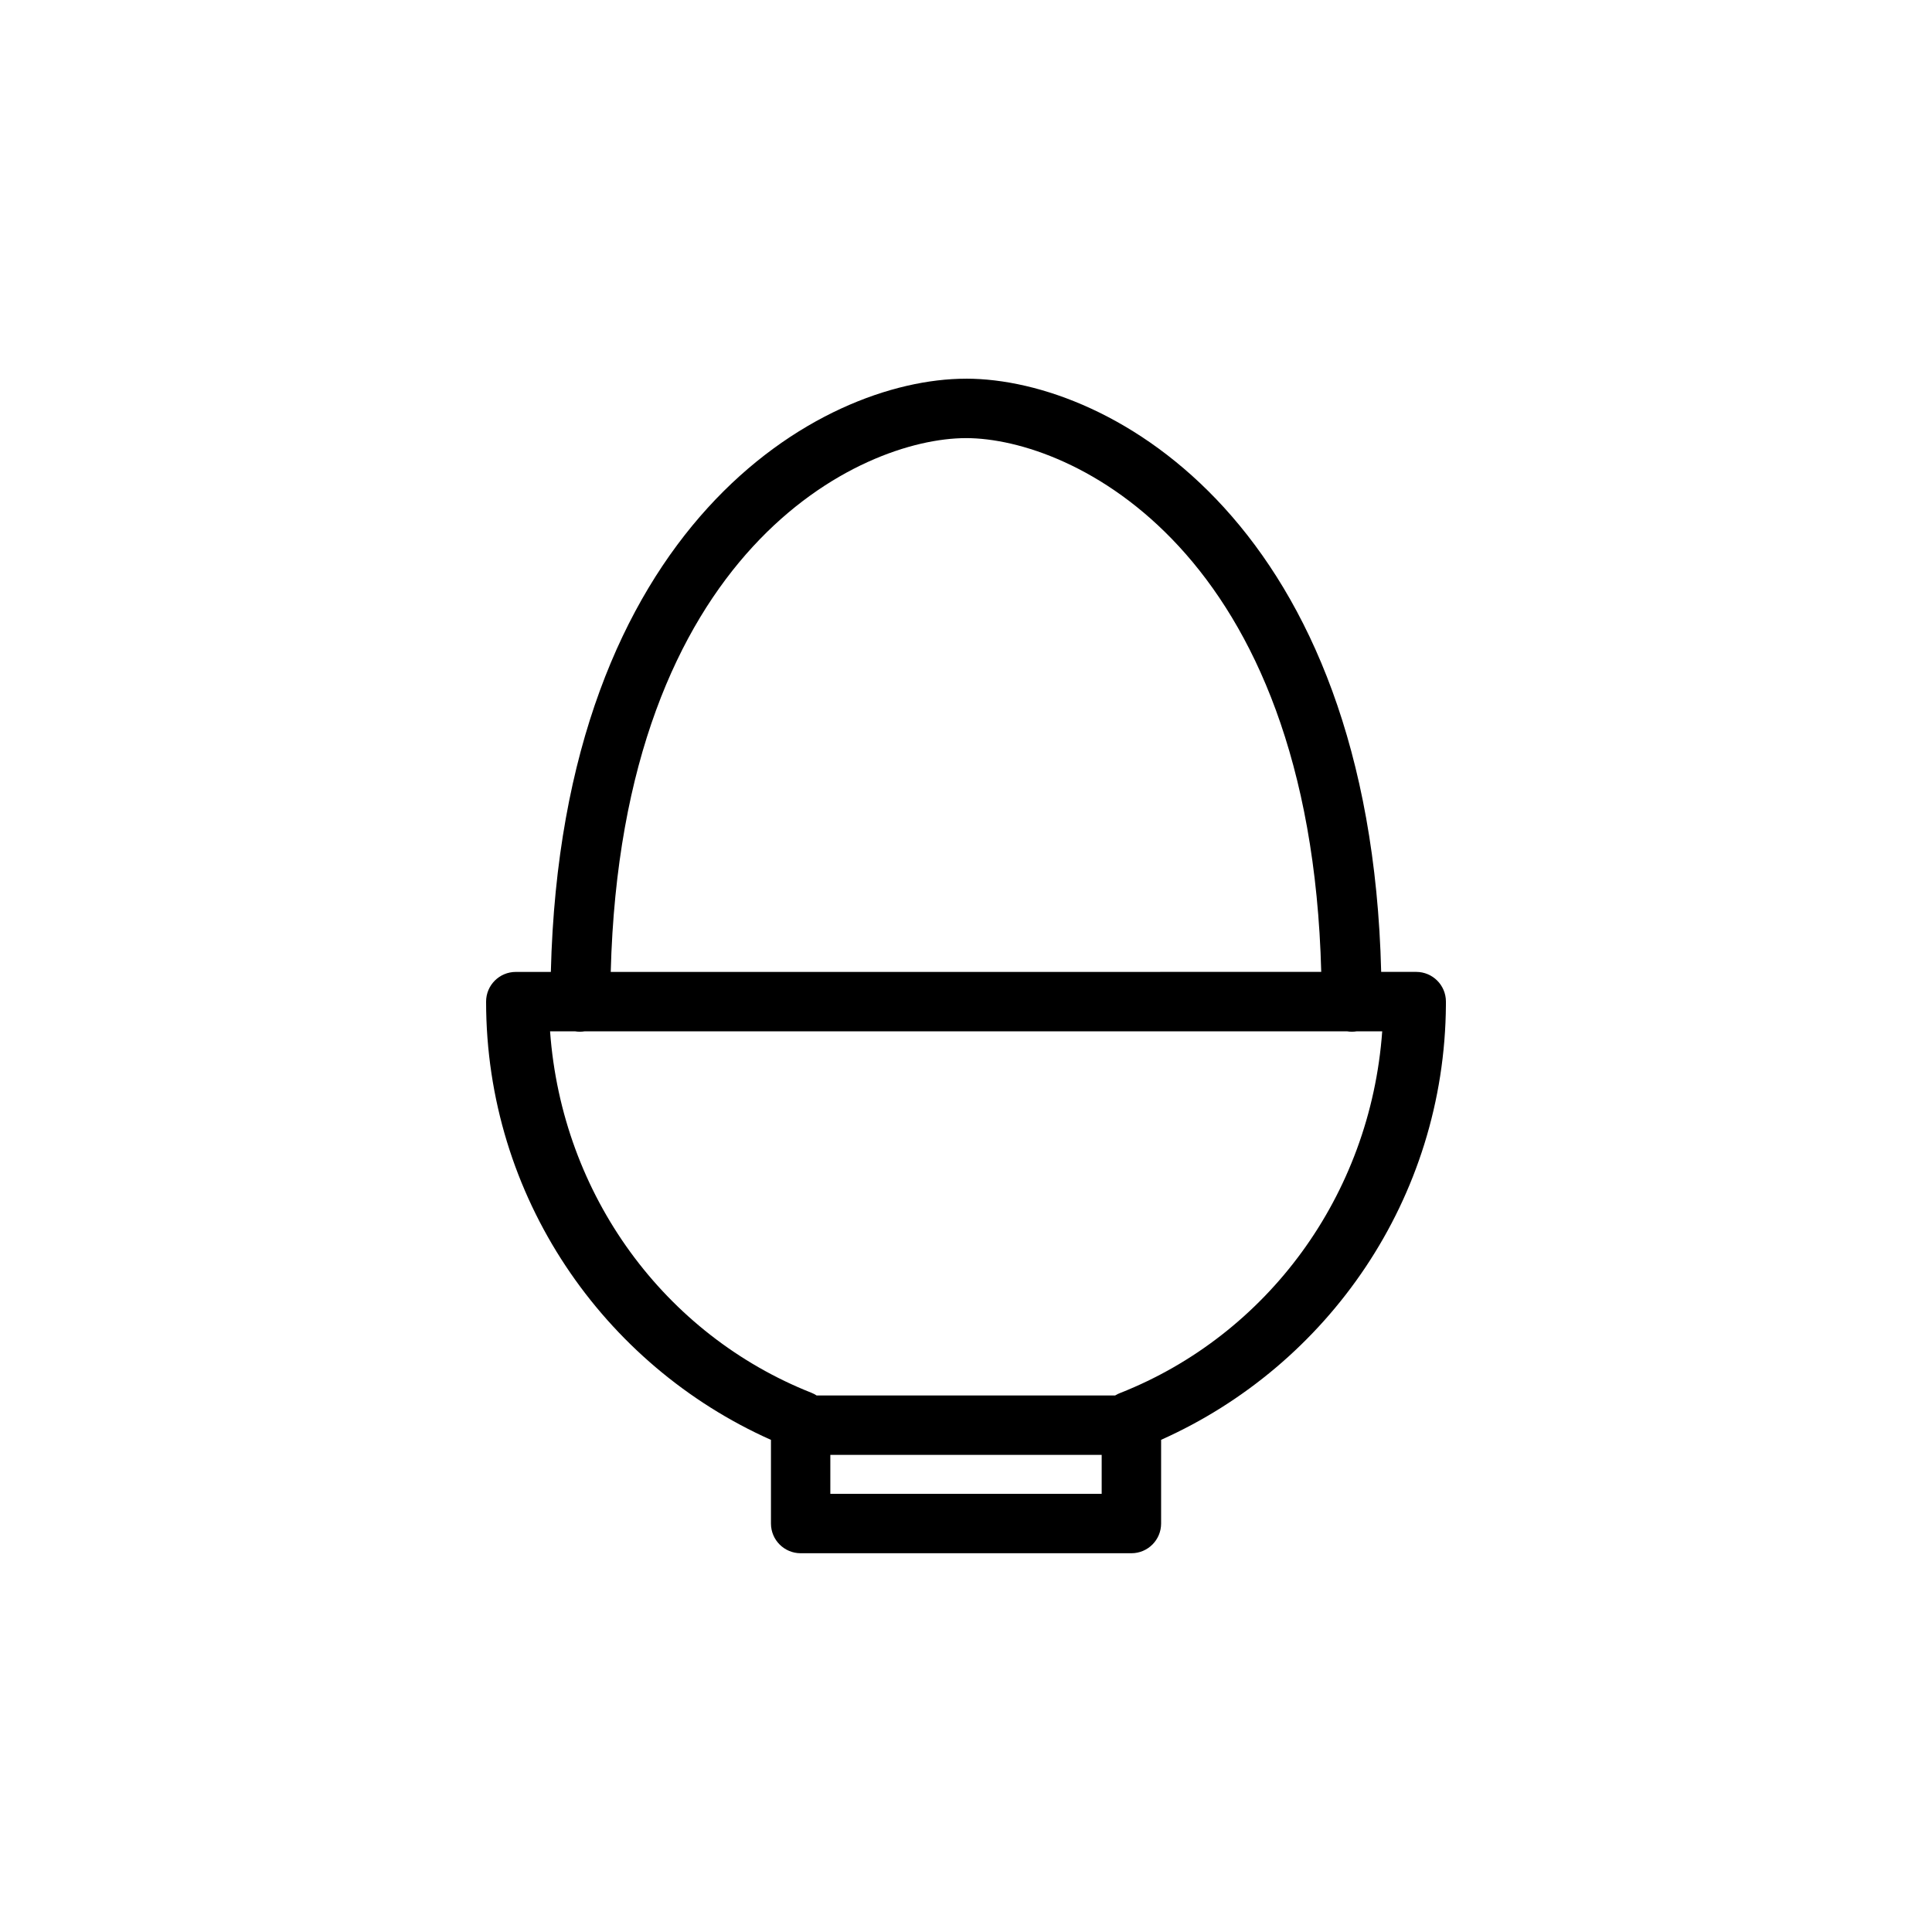 <?xml version="1.0" encoding="UTF-8"?>
<!-- Uploaded to: SVG Repo, www.svgrepo.com, Generator: SVG Repo Mixer Tools -->
<svg fill="#000000" width="800px" height="800px" version="1.1" viewBox="144 144 512 512" xmlns="http://www.w3.org/2000/svg">
 <path d="m400 244.36c-38.727 0-107.1 38.828-110.02 157.21h-9.289c-4.348 0-7.871 3.523-7.871 7.871 0 51.719 31.02 96.301 75.492 116.14v22.172c0 4.348 3.523 7.871 7.871 7.871h87.652c4.348 0 7.871-3.523 7.871-7.871v-22.188c44.223-19.746 75.152-63.93 75.477-115.3v-0.047-0.785c0-4.348-3.523-7.871-7.871-7.871h-9.285c-2.926-118.38-71.301-157.21-110.02-157.21zm0 15.742c27.965 0 91.219 29.477 94.141 141.46l-188.29 0.004c2.926-111.99 66.18-141.46 94.145-141.46zm-110.23 157.21h6.629c0.844 0.137 1.707 0.137 2.551 0h202.03c0.848 0.137 1.707 0.137 2.555 0h6.766c-3.144 43.57-30.508 80.441-69.371 95.816h-0.004c-0.492 0.184-0.965 0.414-1.414 0.691h-79.09c-0.426-0.281-0.879-0.516-1.352-0.707-38.863-15.371-66.141-52.234-69.297-95.801zm74.277 112.25h71.91v10.316h-71.91z"/>
</svg>